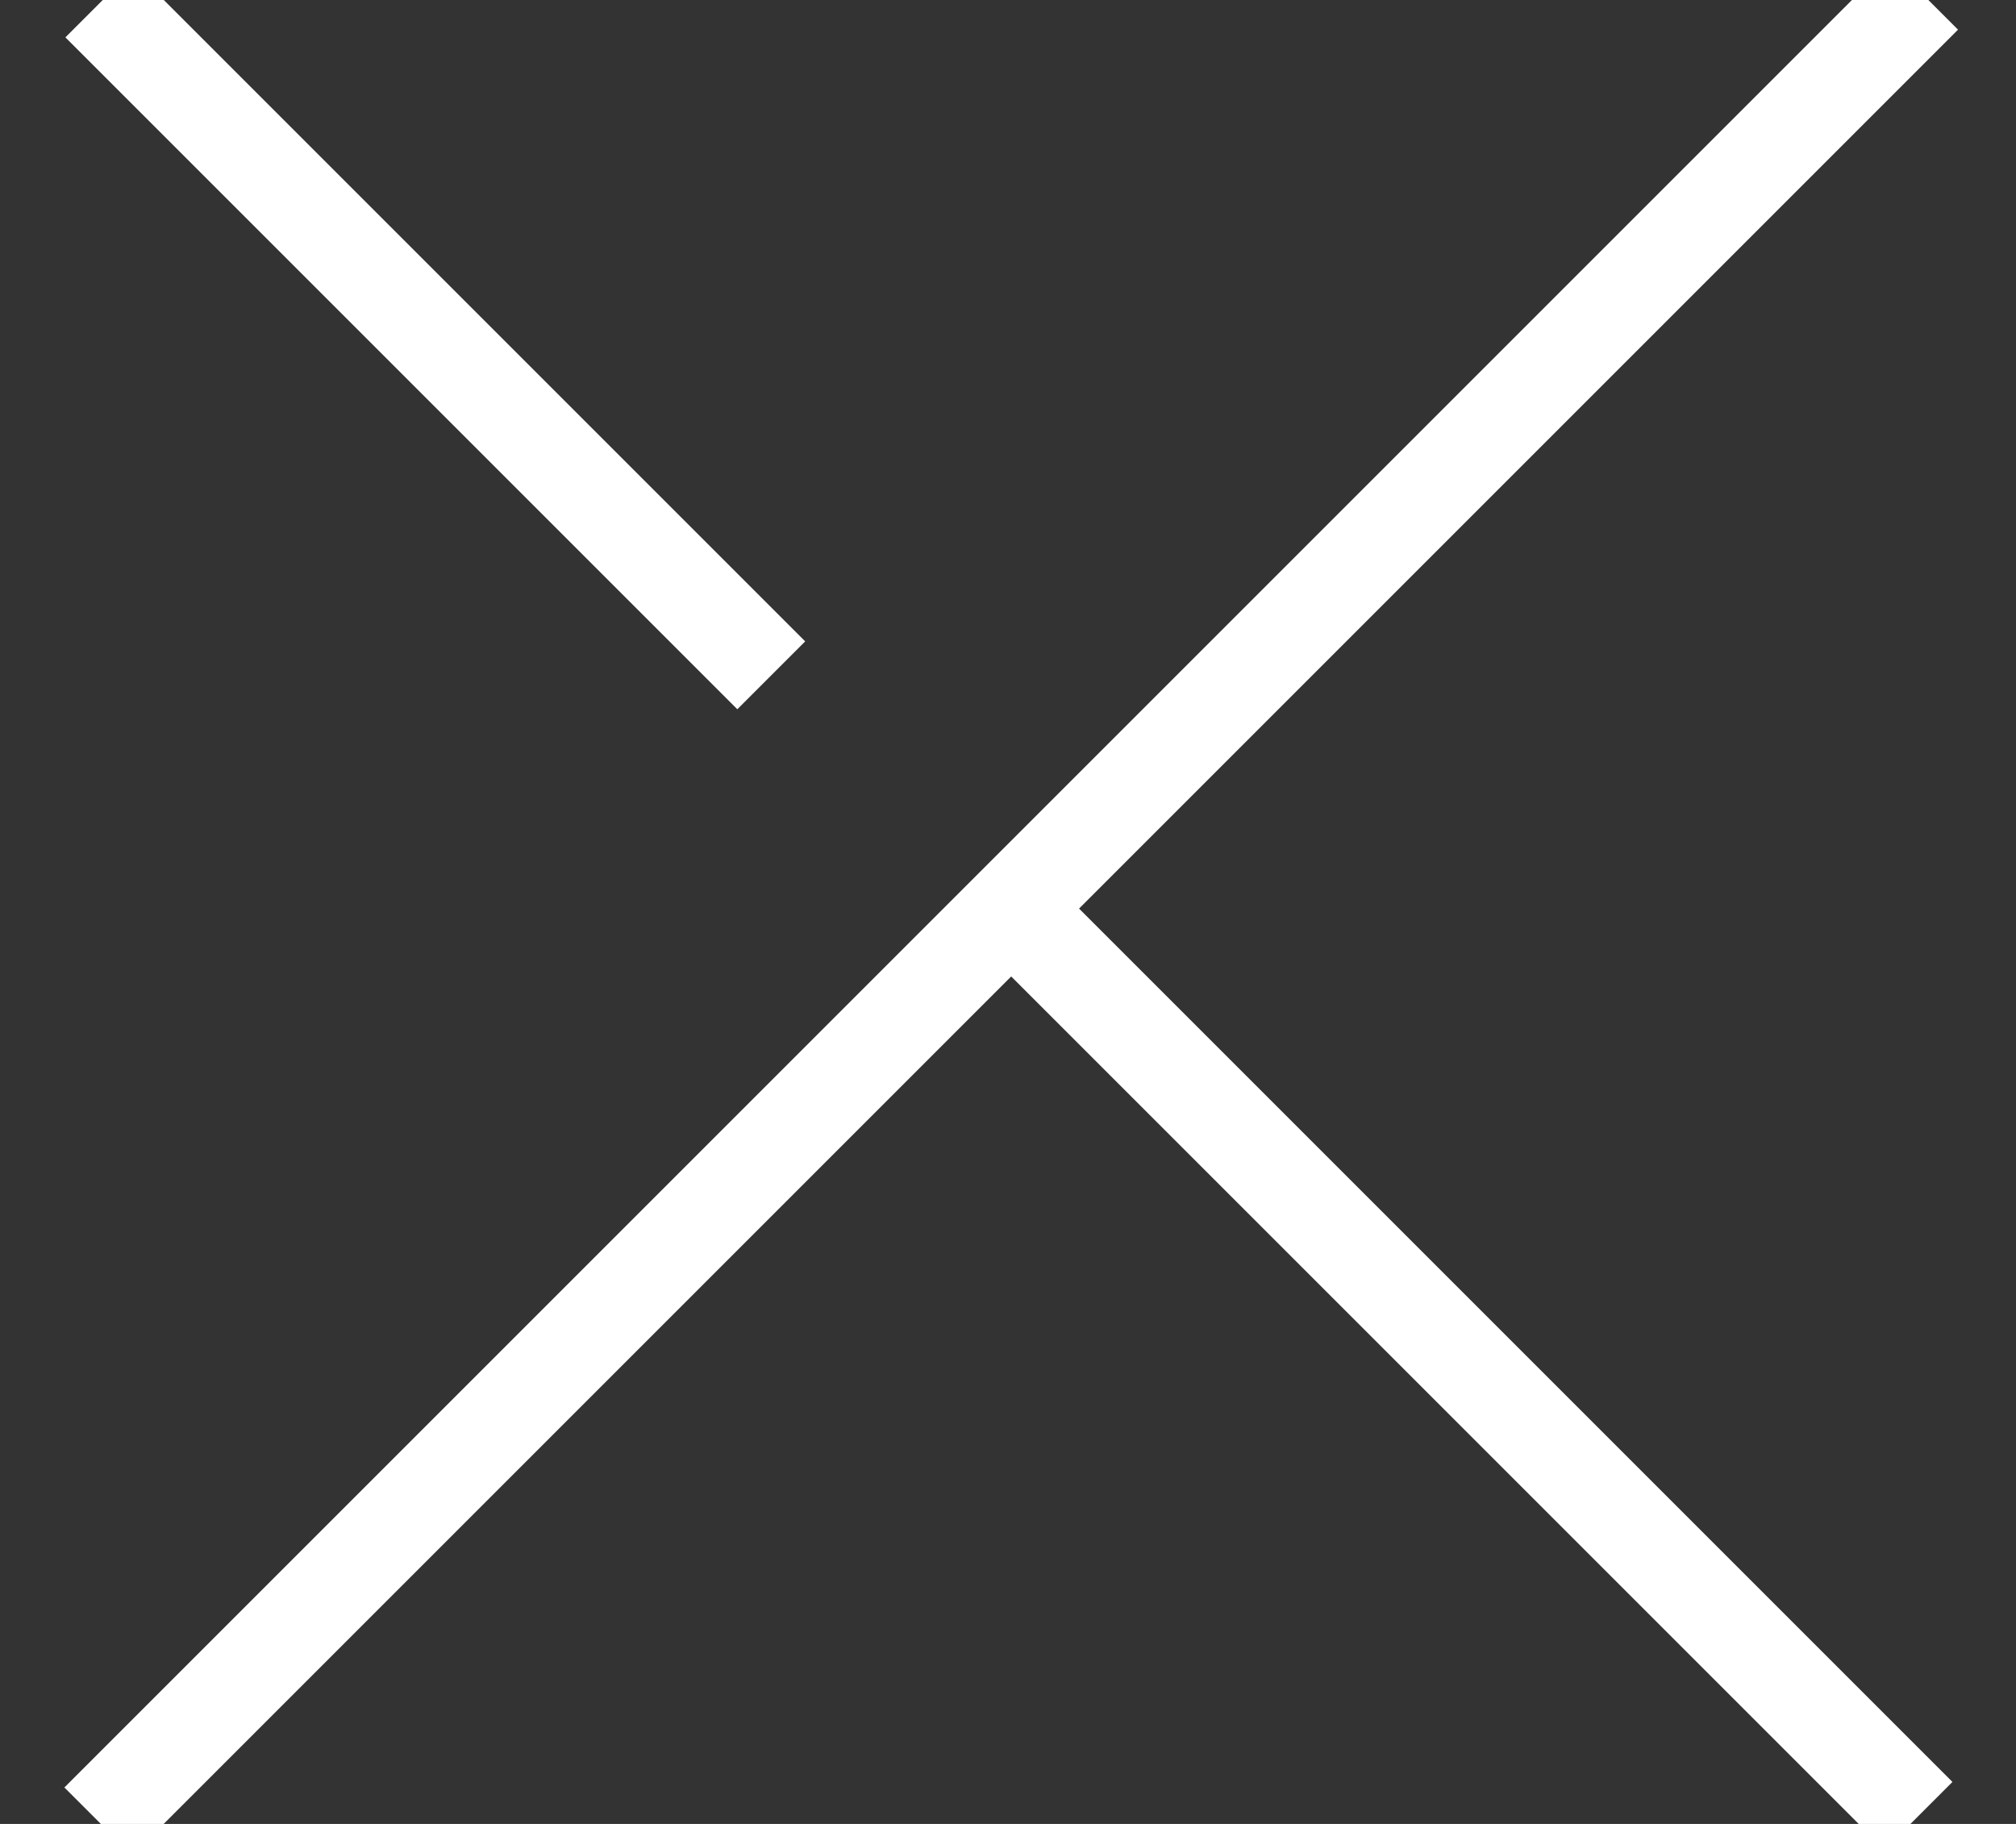 <?xml version="1.0" encoding="utf-8"?>
<!-- Generator: Adobe Illustrator 22.0.1, SVG Export Plug-In . SVG Version: 6.00 Build 0)  -->
<svg version="1.1" id="Layer_1" xmlns="http://www.w3.org/2000/svg" xmlns:xlink="http://www.w3.org/1999/xlink" x="0px" y="0px"
	 viewBox="0 0 21 19" style="enable-background:new 0 0 21 19;" xml:space="preserve">
<rect x="0" y="0" width="21" height="19" fill="#333333" stroke="none"/>
<style type="text/css">
	.st0{fill:#FFFFFF;}
</style>
<title>Cross</title>
<desc>Created with Sketch.</desc>
<g id="Index">
	<g id="Menu" transform="translate(-40, -390)">
		<g id="Sidebar" transform="translate(30, 0)">
			<g id="Cross" transform="translate(11, 390)">
				<g id="Line">
					<rect x="13.8" y="7.5" transform="matrix(0.707 -0.707 0.707 0.707 -5.902 14.25)" class="st0" width="1" height="13.4"/>
				</g>
				<g id="Line_1_">
					<rect x="3" y="-1.4" transform="matrix(0.707 -0.707 0.707 0.707 -1.45 3.5)" class="st0" width="1" height="9.9"/>
				</g>
				<g id="Line_2_">
					<rect x="-3.9" y="9" transform="matrix(0.707 -0.707 0.707 0.707 -3.935 9.5)" class="st0" width="26.9" height="1"/>
				</g>
			</g>
		</g>
	</g>
</g>
</svg>

